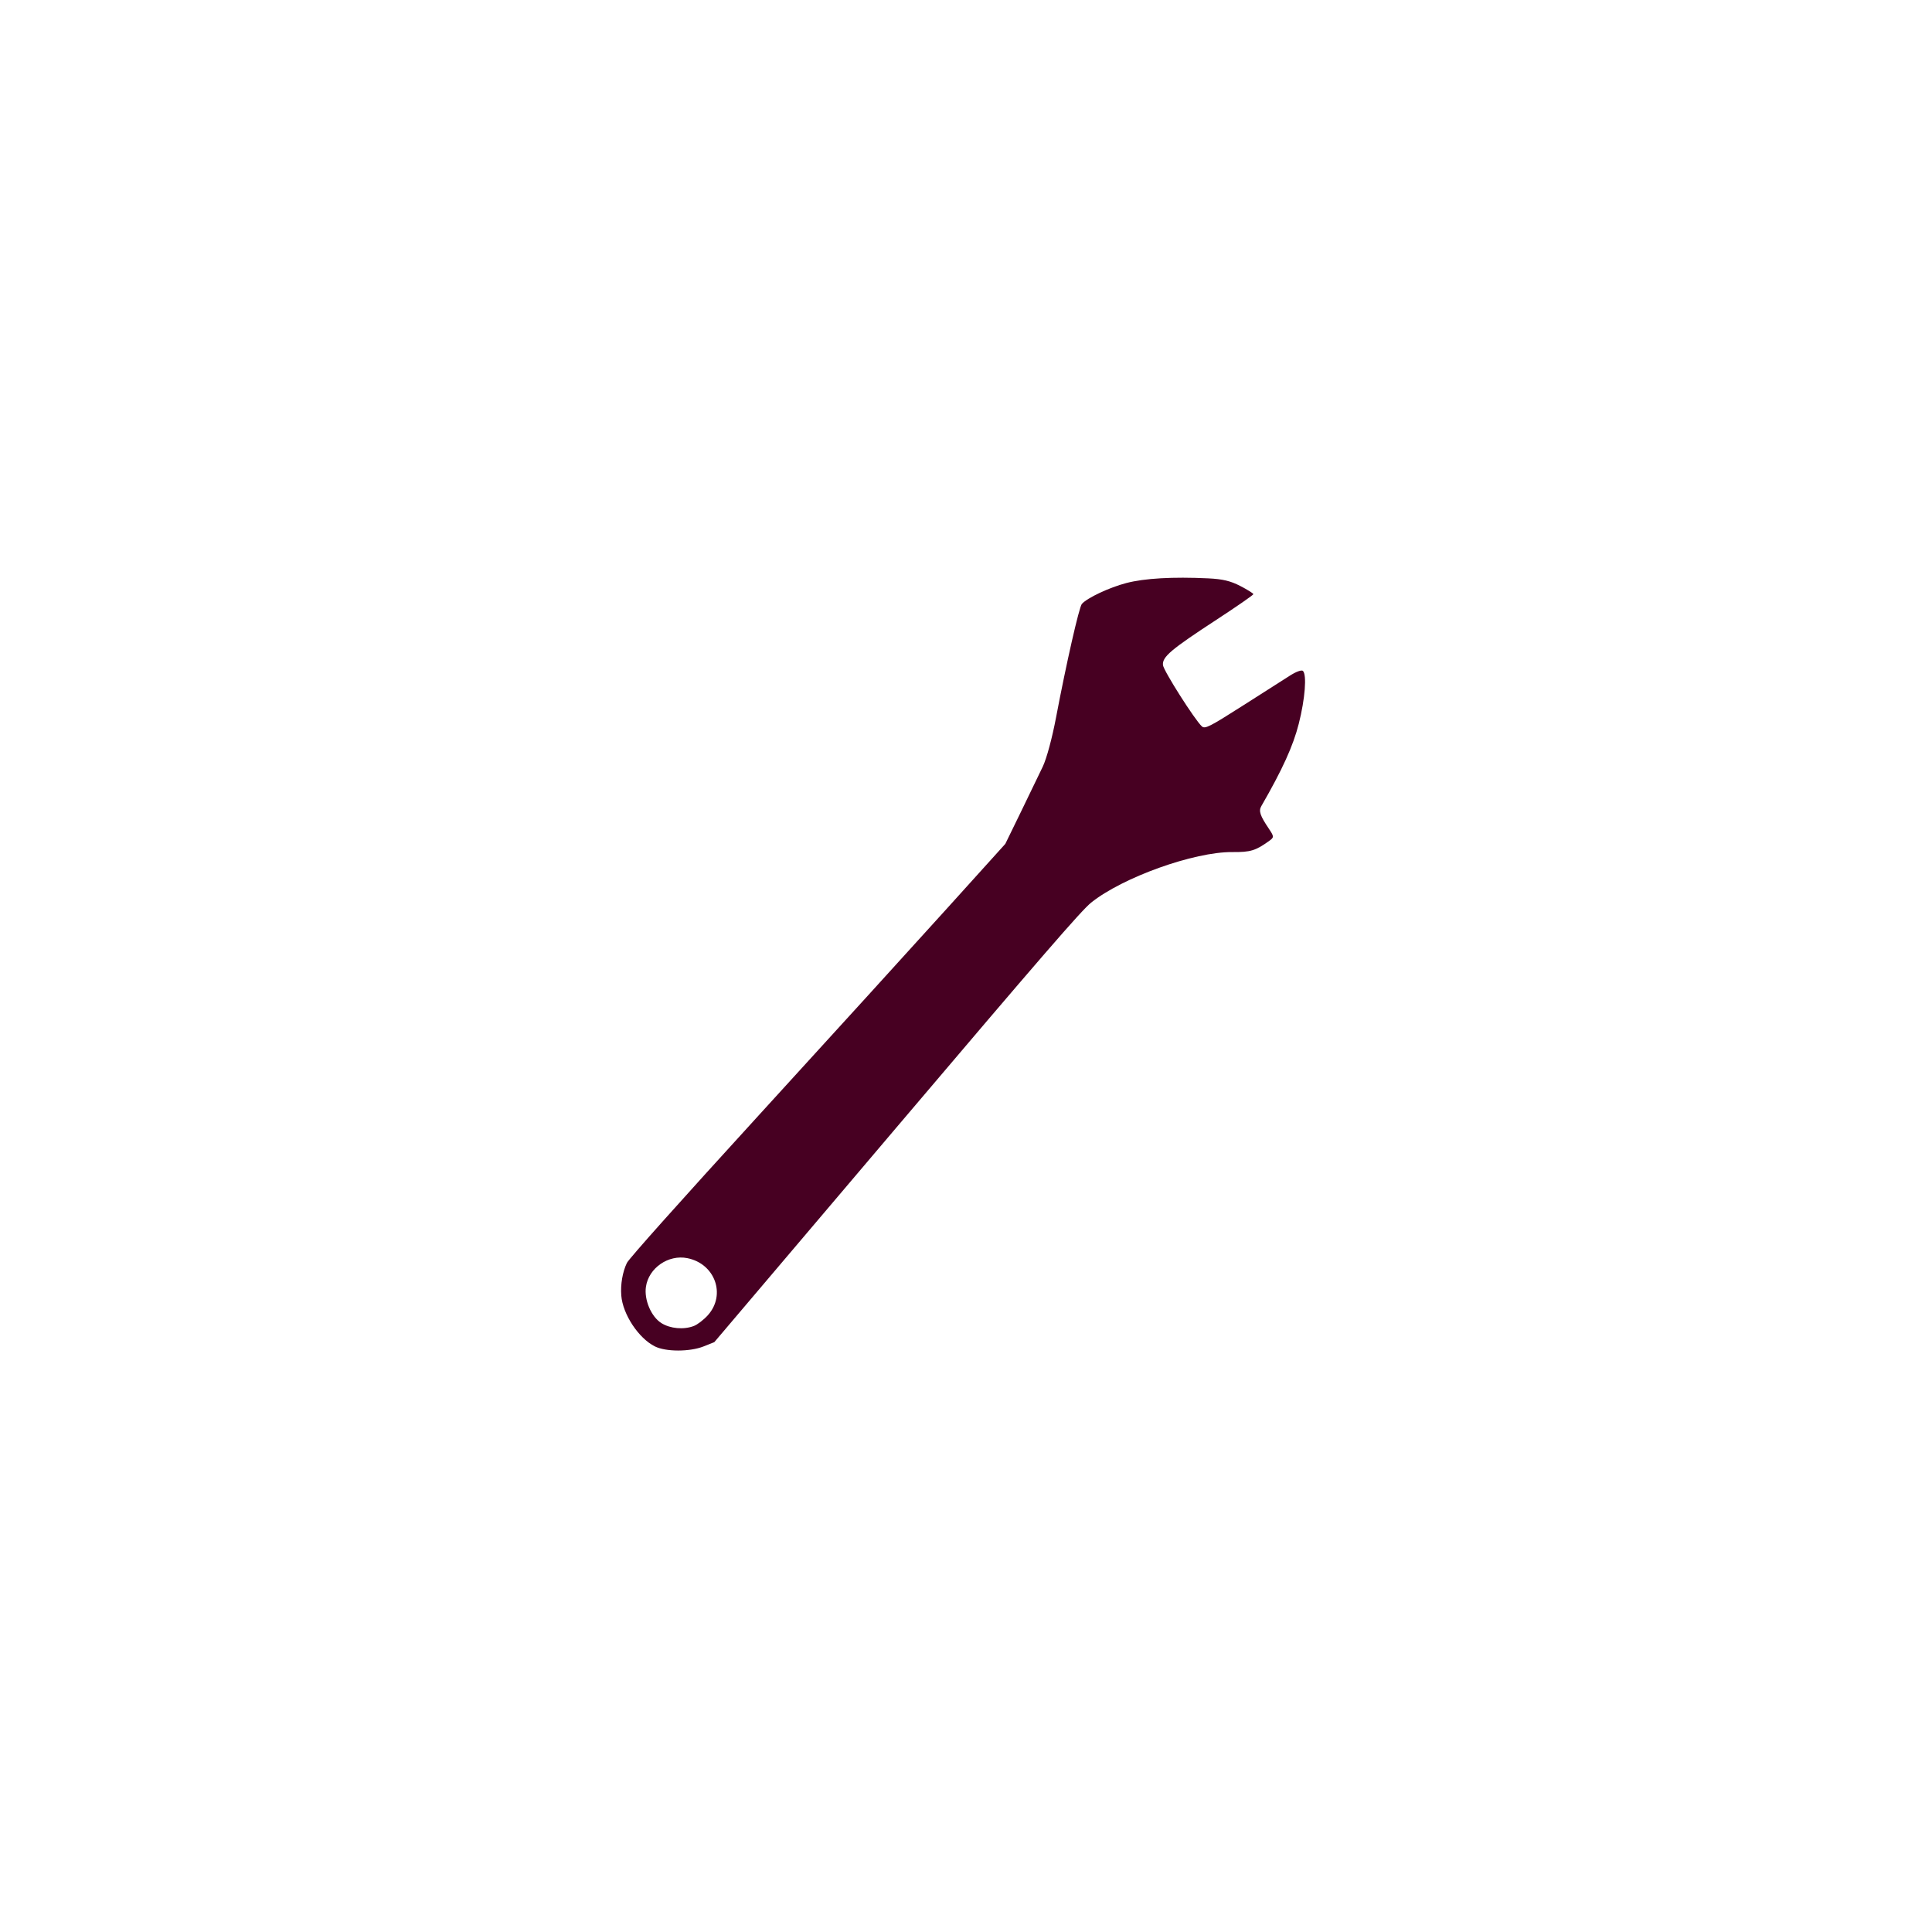 <svg version="1.1" width="100" height="100" xmlns="http://www.w3.org/2000/svg" style="background-color: rgb(255, 255, 255);" viewBox="0 0 100 100"><svg height="100" viewBox="0 0 100 100" width="100" version="1.1" data-fname="herr-llaveinglesa_4.svg" ica="0" style="background-color: rgb(255, 255, 255);"><g transform="translate(25,25) scale(0.5,0.5) rotate(0,50,50)" scale="0.5" xtranslate="25" ytranslate="25"><path style="fill: rgb(71, 0, 34);" d="m81.361 35.798c-.919-1.359-1.081-1.841-.79-2.347 2.186-3.792 3.292-6.225 3.877-8.527.654-2.573.85-5.098.426-5.477-.134-.12-.699.085-1.315.476-.594.377-2.812 1.791-4.929 3.142-3.404 2.171-3.891 2.418-4.209 2.132-.727-.655-3.965-5.753-4.029-6.343-.092-.848.807-1.61 5.527-4.692 2.111-1.378 3.835-2.573 3.83-2.655-.005-.082-.613-.462-1.352-.845-1.016-.526-1.828-.719-3.328-.791-3.665-.174-6.586-.007-8.47.484-1.764.46-4.038 1.528-4.604 2.162-.283.316-1.614 6.174-2.676 11.771-.404 2.129-.969 4.222-1.367 5.065-.373.79-1.4 2.914-2.281 4.721l-1.602 3.284-6.05 6.699c-3.327 3.685-12.064 13.285-19.415 21.334-8.263 9.049-13.496 14.908-13.709 15.349-.447.926-.671 2.228-.58 3.371.154 1.944 1.784 4.416 3.471 5.265 1.14.573 3.621.574 5.059.002l1.1-.439 18.866-22.236c14.925-17.593 19.131-22.45 20.138-23.26 3.254-2.615 10.662-5.27 14.615-5.237 1.896.016 2.415-.142 3.845-1.173.489-.352.485-.443-.049-1.233zm-59.541 51.47c-1.048.4-2.437.275-3.354-.302-1.053-.662-1.796-2.404-1.6-3.753.283-1.953 2.323-3.365 4.29-2.969 2.864.577 4.019 3.782 2.127 5.901-.421.471-1.079.977-1.463 1.124z" idkol="ikol0"/></g></svg></svg>